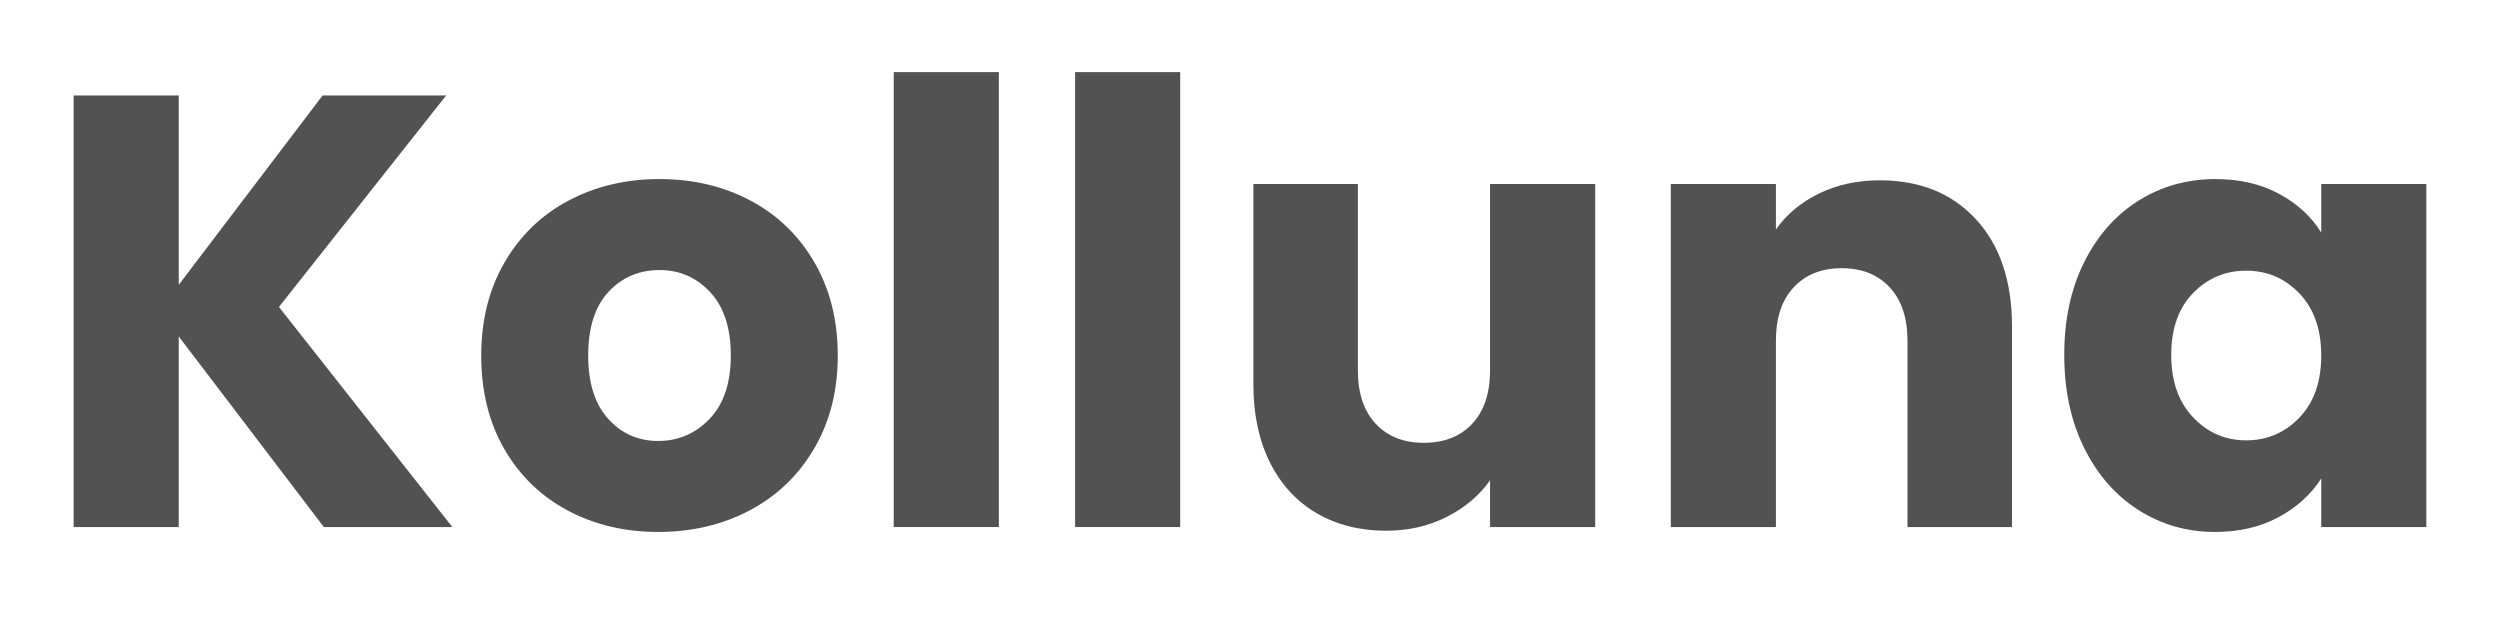 <svg xmlns="http://www.w3.org/2000/svg" xmlns:xlink="http://www.w3.org/1999/xlink" width="2000" zoomAndPan="magnify" viewBox="0 0 1500 375" height="500" preserveAspectRatio="xMidYMid meet" version="1.0"><defs><g/><clipPath id="e81322ba8a"><rect x="0" width="1459" y="0" height="375"/></clipPath></defs><g transform="matrix(1, 0, 0, 1, 20, 0)"><g clip-path="url(#e81322ba8a)"><g fill="#525252" fill-opacity="1"><g transform="translate(1.306, 316.22)"><g><path d="M 173 0 L 85.938 -114.344 L 85.938 0 L 22.875 0 L 22.875 -258.938 L 85.938 -258.938 L 85.938 -145.328 L 172.25 -258.938 L 246.391 -258.938 L 146.062 -132.047 L 250.094 0 Z M 173 0 "/></g></g></g><g fill="#525252" fill-opacity="1"><g transform="translate(258.403, 316.22)"><g><path d="M 116.562 2.953 C 96.395 2.953 78.258 -1.348 62.156 -9.953 C 46.051 -18.566 33.383 -30.863 24.156 -46.844 C 14.938 -62.832 10.328 -81.52 10.328 -102.906 C 10.328 -124.062 15 -142.691 24.344 -158.797 C 33.688 -174.898 46.473 -187.254 62.703 -195.859 C 78.93 -204.473 97.129 -208.781 117.297 -208.781 C 137.461 -208.781 155.66 -204.473 171.891 -195.859 C 188.117 -187.254 200.906 -174.898 210.25 -158.797 C 219.594 -142.691 224.266 -124.062 224.266 -102.906 C 224.266 -81.758 219.531 -63.133 210.062 -47.031 C 200.594 -30.926 187.68 -18.566 171.328 -9.953 C 154.984 -1.348 136.727 2.953 116.562 2.953 Z M 116.562 -51.641 C 128.613 -51.641 138.879 -56.066 147.359 -64.922 C 155.836 -73.773 160.078 -86.438 160.078 -102.906 C 160.078 -119.383 155.957 -132.051 147.719 -140.906 C 139.488 -149.758 129.348 -154.188 117.297 -154.188 C 105.004 -154.188 94.801 -149.82 86.688 -141.094 C 78.57 -132.363 74.516 -119.633 74.516 -102.906 C 74.516 -86.438 78.508 -73.773 86.5 -64.922 C 94.488 -56.066 104.508 -51.641 116.562 -51.641 Z M 116.562 -51.641 "/></g></g></g><g fill="#525252" fill-opacity="1"><g transform="translate(493.368, 316.22)"><g><path d="M 85.938 -272.953 L 85.938 0 L 22.875 0 L 22.875 -272.953 Z M 85.938 -272.953 "/></g></g></g><g fill="#525252" fill-opacity="1"><g transform="translate(602.182, 316.22)"><g><path d="M 85.938 -272.953 L 85.938 0 L 22.875 0 L 22.875 -272.953 Z M 85.938 -272.953 "/></g></g></g><g fill="#525252" fill-opacity="1"><g transform="translate(710.996, 316.22)"><g><path d="M 226.109 -205.828 L 226.109 0 L 163.031 0 L 163.031 -28.031 C 156.645 -18.938 147.977 -11.617 137.031 -6.078 C 126.082 -0.547 113.973 2.219 100.703 2.219 C 84.961 2.219 71.066 -1.285 59.016 -8.297 C 46.961 -15.305 37.617 -25.453 30.984 -38.734 C 24.348 -52.016 21.031 -67.629 21.031 -85.578 L 21.031 -205.828 L 83.734 -205.828 L 83.734 -94.062 C 83.734 -80.289 87.297 -69.594 94.422 -61.969 C 101.555 -54.344 111.148 -50.531 123.203 -50.531 C 135.492 -50.531 145.203 -54.344 152.328 -61.969 C 159.461 -69.594 163.031 -80.289 163.031 -94.062 L 163.031 -205.828 Z M 226.109 -205.828 "/></g></g></g><g fill="#525252" fill-opacity="1"><g transform="translate(959.609, 316.22)"><g><path d="M 148.281 -208.031 C 172.375 -208.031 191.613 -200.223 206 -184.609 C 220.395 -168.992 227.594 -147.539 227.594 -120.25 L 227.594 0 L 164.875 0 L 164.875 -111.766 C 164.875 -125.535 161.305 -136.234 154.172 -143.859 C 147.047 -151.484 137.457 -155.297 125.406 -155.297 C 113.363 -155.297 103.773 -151.484 96.641 -143.859 C 89.504 -136.234 85.938 -125.535 85.938 -111.766 L 85.938 0 L 22.875 0 L 22.875 -205.828 L 85.938 -205.828 L 85.938 -178.531 C 92.332 -187.625 100.941 -194.812 111.766 -200.094 C 122.586 -205.383 134.758 -208.031 148.281 -208.031 Z M 148.281 -208.031 "/></g></g></g><g fill="#525252" fill-opacity="1"><g transform="translate(1208.222, 316.22)"><g><path d="M 10.328 -103.281 C 10.328 -124.426 14.32 -142.988 22.312 -158.969 C 30.301 -174.957 41.18 -187.254 54.953 -195.859 C 68.723 -204.473 84.094 -208.781 101.062 -208.781 C 115.57 -208.781 128.297 -205.828 139.234 -199.922 C 150.18 -194.016 158.609 -186.27 164.516 -176.688 L 164.516 -205.828 L 227.594 -205.828 L 227.594 0 L 164.516 0 L 164.516 -29.141 C 158.367 -19.547 149.82 -11.797 138.875 -5.891 C 127.938 0.004 115.211 2.953 100.703 2.953 C 83.973 2.953 68.723 -1.41 54.953 -10.141 C 41.18 -18.867 30.301 -31.285 22.312 -47.391 C 14.32 -63.504 10.328 -82.133 10.328 -103.281 Z M 164.516 -102.906 C 164.516 -118.645 160.148 -131.062 151.422 -140.156 C 142.691 -149.258 132.055 -153.812 119.516 -153.812 C 106.973 -153.812 96.336 -149.32 87.609 -140.344 C 78.879 -131.375 74.516 -119.02 74.516 -103.281 C 74.516 -87.539 78.879 -75.062 87.609 -65.844 C 96.336 -56.625 106.973 -52.016 119.516 -52.016 C 132.055 -52.016 142.691 -56.562 151.422 -65.656 C 160.148 -74.758 164.516 -87.176 164.516 -102.906 Z M 164.516 -102.906 "/></g></g></g></g></g></svg>
